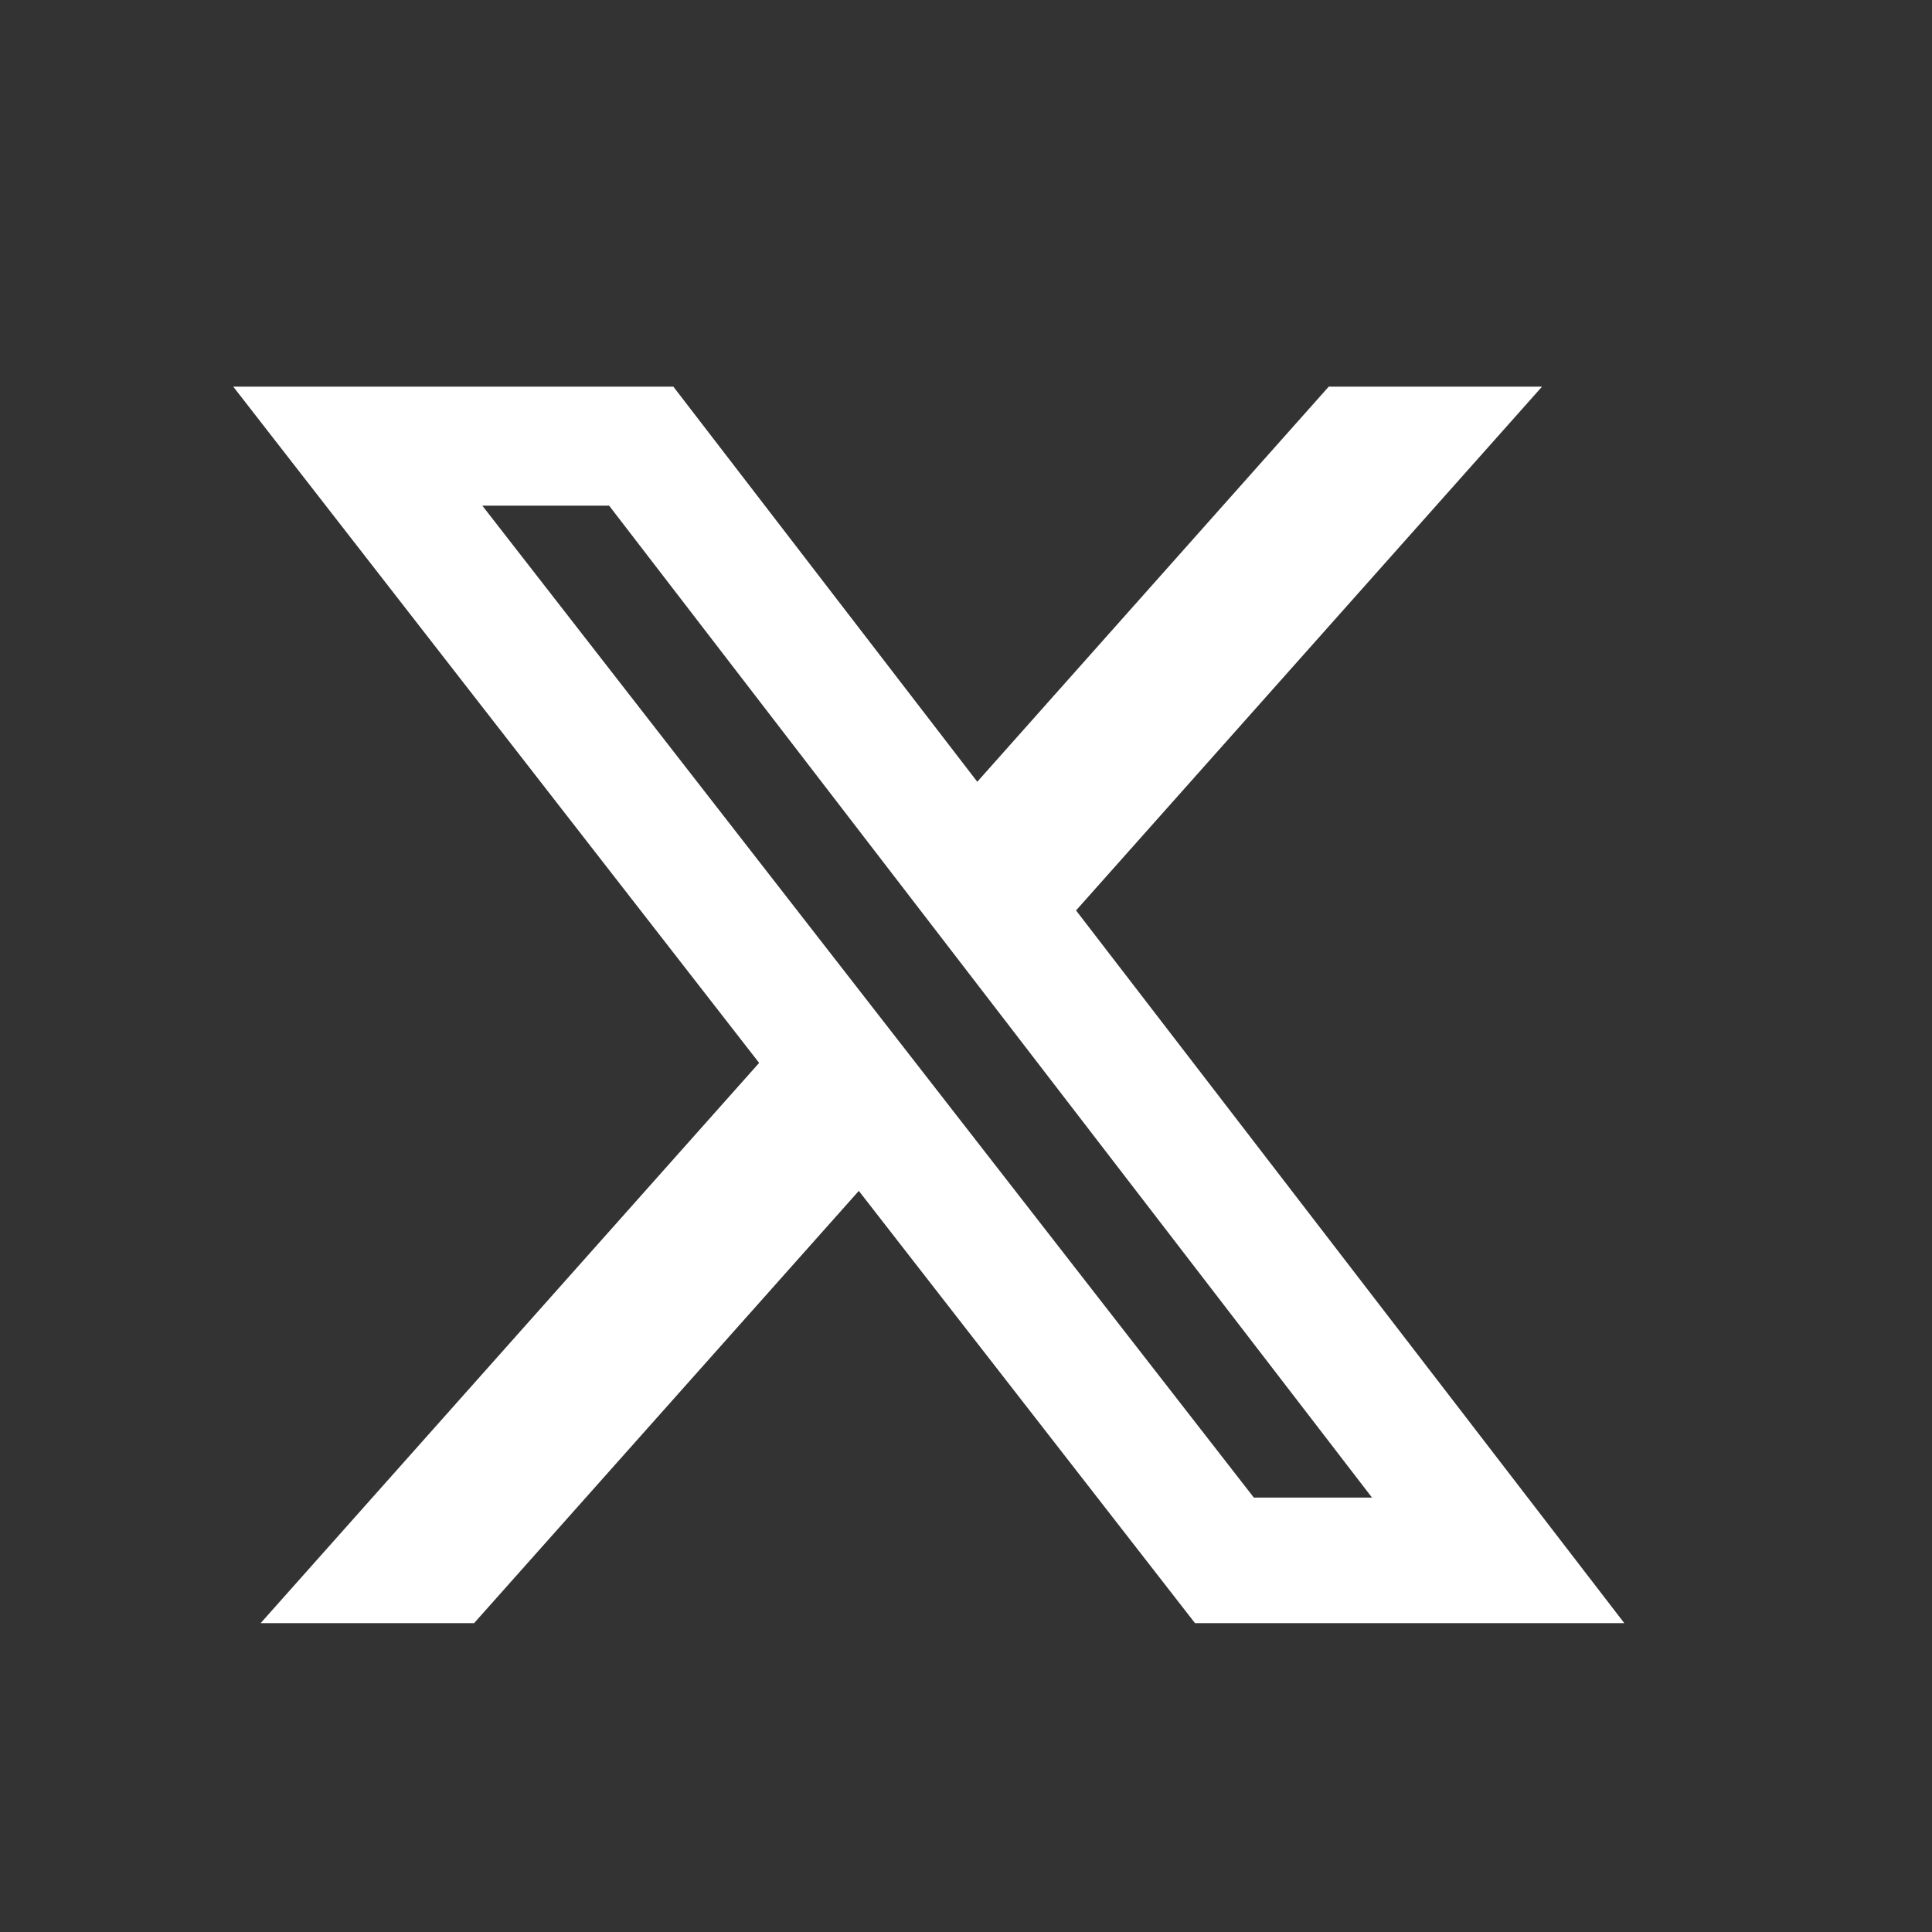 <svg width="25" height="25" viewBox="0 0 25 25" fill="none" xmlns="http://www.w3.org/2000/svg">
<rect x="0" y="0" width="25" height="25" fill="#333333" stroke="none"/>
<path d="M17.194 5.003H19.954L13.924 11.781L21.018 21.003H15.463L11.113 15.41L6.135 21.003H3.373L9.823 13.754L3.018 5.003H8.713L12.646 10.116L17.194 5.003ZM16.225 19.379H17.754L7.882 6.543H6.241L16.225 19.379Z" fill="white"/>
</svg>
